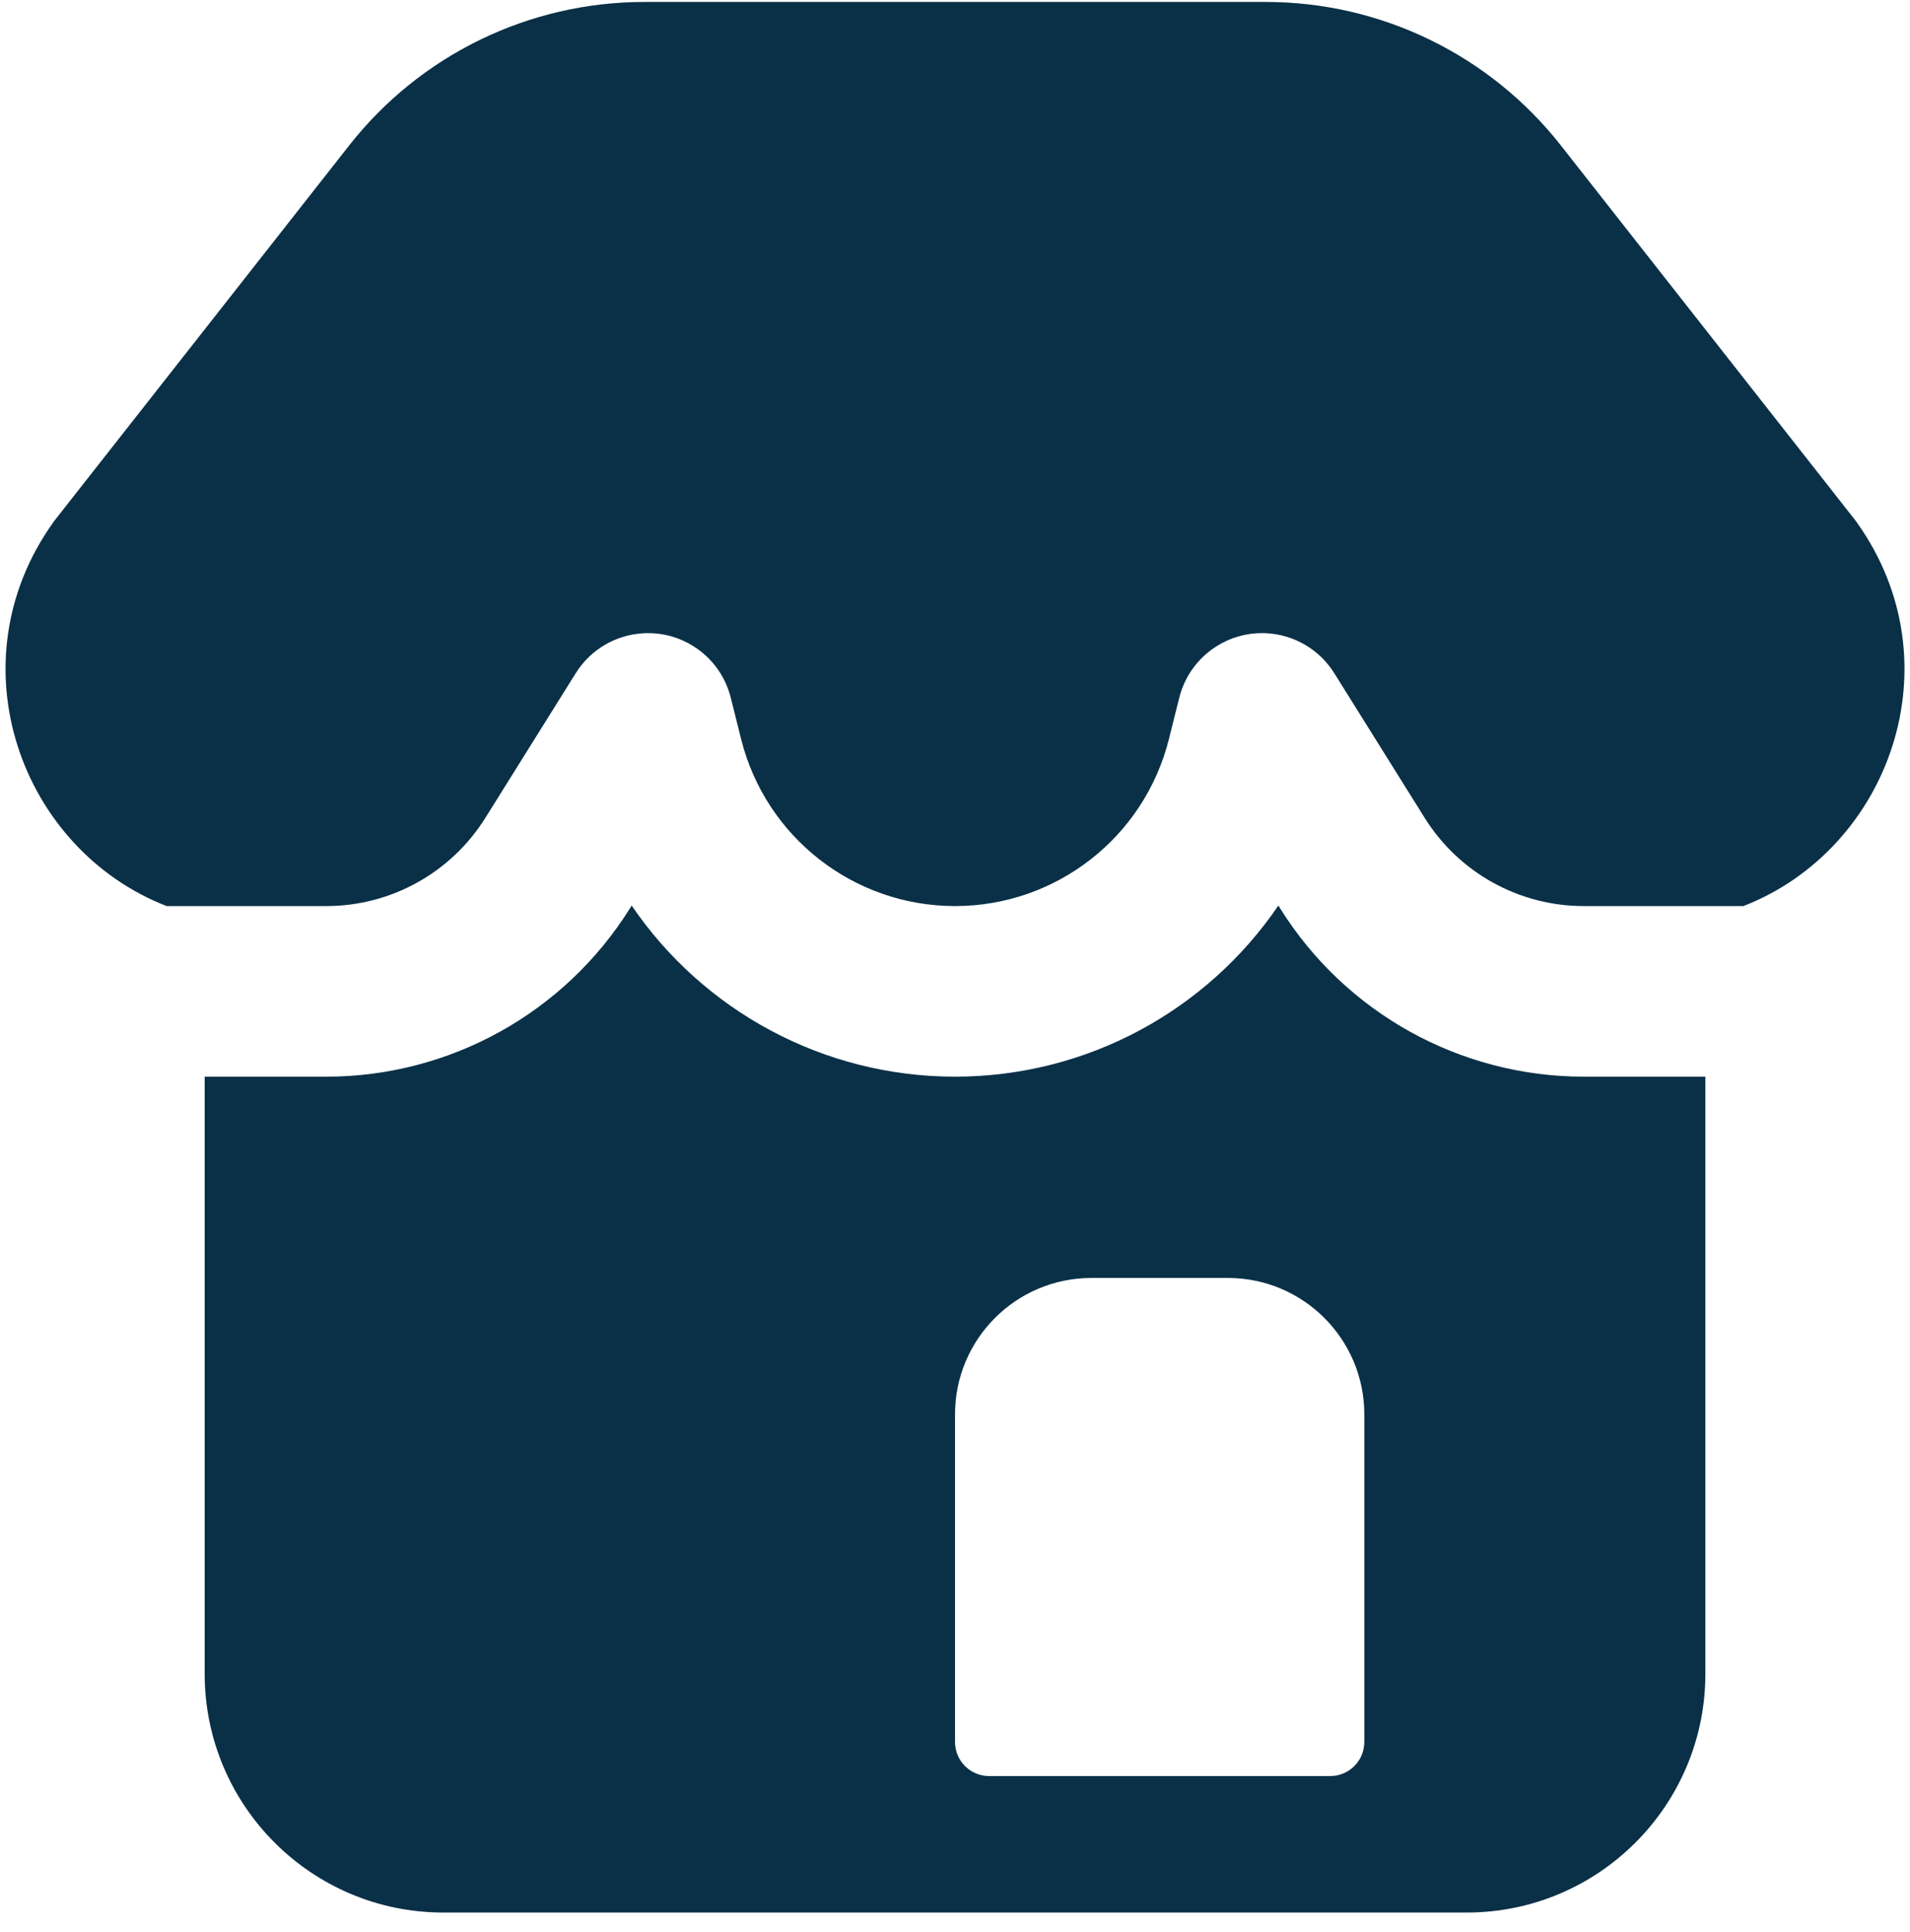 <svg xmlns="http://www.w3.org/2000/svg" fill="none" viewBox="0 0 90 91" height="91" width="90">
<path fill="#0A3047" d="M59.645 0.092C65.07 0.092 70.194 2.583 73.546 6.848L87.432 24.521L87.496 24.611C92.225 31.232 89.024 40.011 82.15 42.681H74.627C71.579 42.681 68.746 41.111 67.131 38.526L62.872 31.712C62.149 30.555 60.933 29.893 59.666 29.828C59.601 29.825 59.536 29.823 59.472 29.823C58.741 29.821 58.001 30.018 57.336 30.434C56.774 30.785 56.329 31.253 56.012 31.786C55.886 31.998 55.778 32.224 55.691 32.462C55.64 32.604 55.596 32.749 55.56 32.895L55.081 34.81C53.925 39.436 49.769 42.681 45.001 42.681C40.233 42.681 36.077 39.436 34.92 34.81L34.441 32.894C34.408 32.756 34.367 32.62 34.319 32.487C34.228 32.231 34.112 31.989 33.976 31.763C33.66 31.239 33.22 30.78 32.666 30.434C32.001 30.018 31.26 29.821 30.53 29.823C30.468 29.823 30.407 29.825 30.346 29.828C29.075 29.889 27.855 30.552 27.129 31.712L22.87 38.526C21.255 41.111 18.422 42.681 15.375 42.681H7.852C0.977 40.011 -2.223 31.232 2.506 24.611L2.57 24.521L16.456 6.848C19.808 2.582 24.932 0.092 30.357 0.092H59.645Z"></path>
<path fill="#0A3047" d="M9.644 50.717V78.842C9.644 85.055 14.681 90.092 20.894 90.092H69.108C75.321 90.092 80.358 85.055 80.358 78.842V50.717H74.627C68.809 50.717 63.401 47.719 60.317 42.785L60.237 42.657C56.88 47.589 51.235 50.717 45.001 50.717C38.767 50.717 33.122 47.589 29.765 42.657L29.685 42.785C26.601 47.719 21.193 50.717 15.375 50.717H9.644ZM64.287 66.627C64.287 63.077 61.408 60.199 57.858 60.199H51.429C47.879 60.199 45.001 63.077 45.001 66.627V82.056C45.001 82.944 45.72 83.663 46.608 83.663H62.679C63.567 83.663 64.287 82.944 64.287 82.056V66.627Z" clip-rule="evenodd" fill-rule="evenodd"></path>
</svg>
